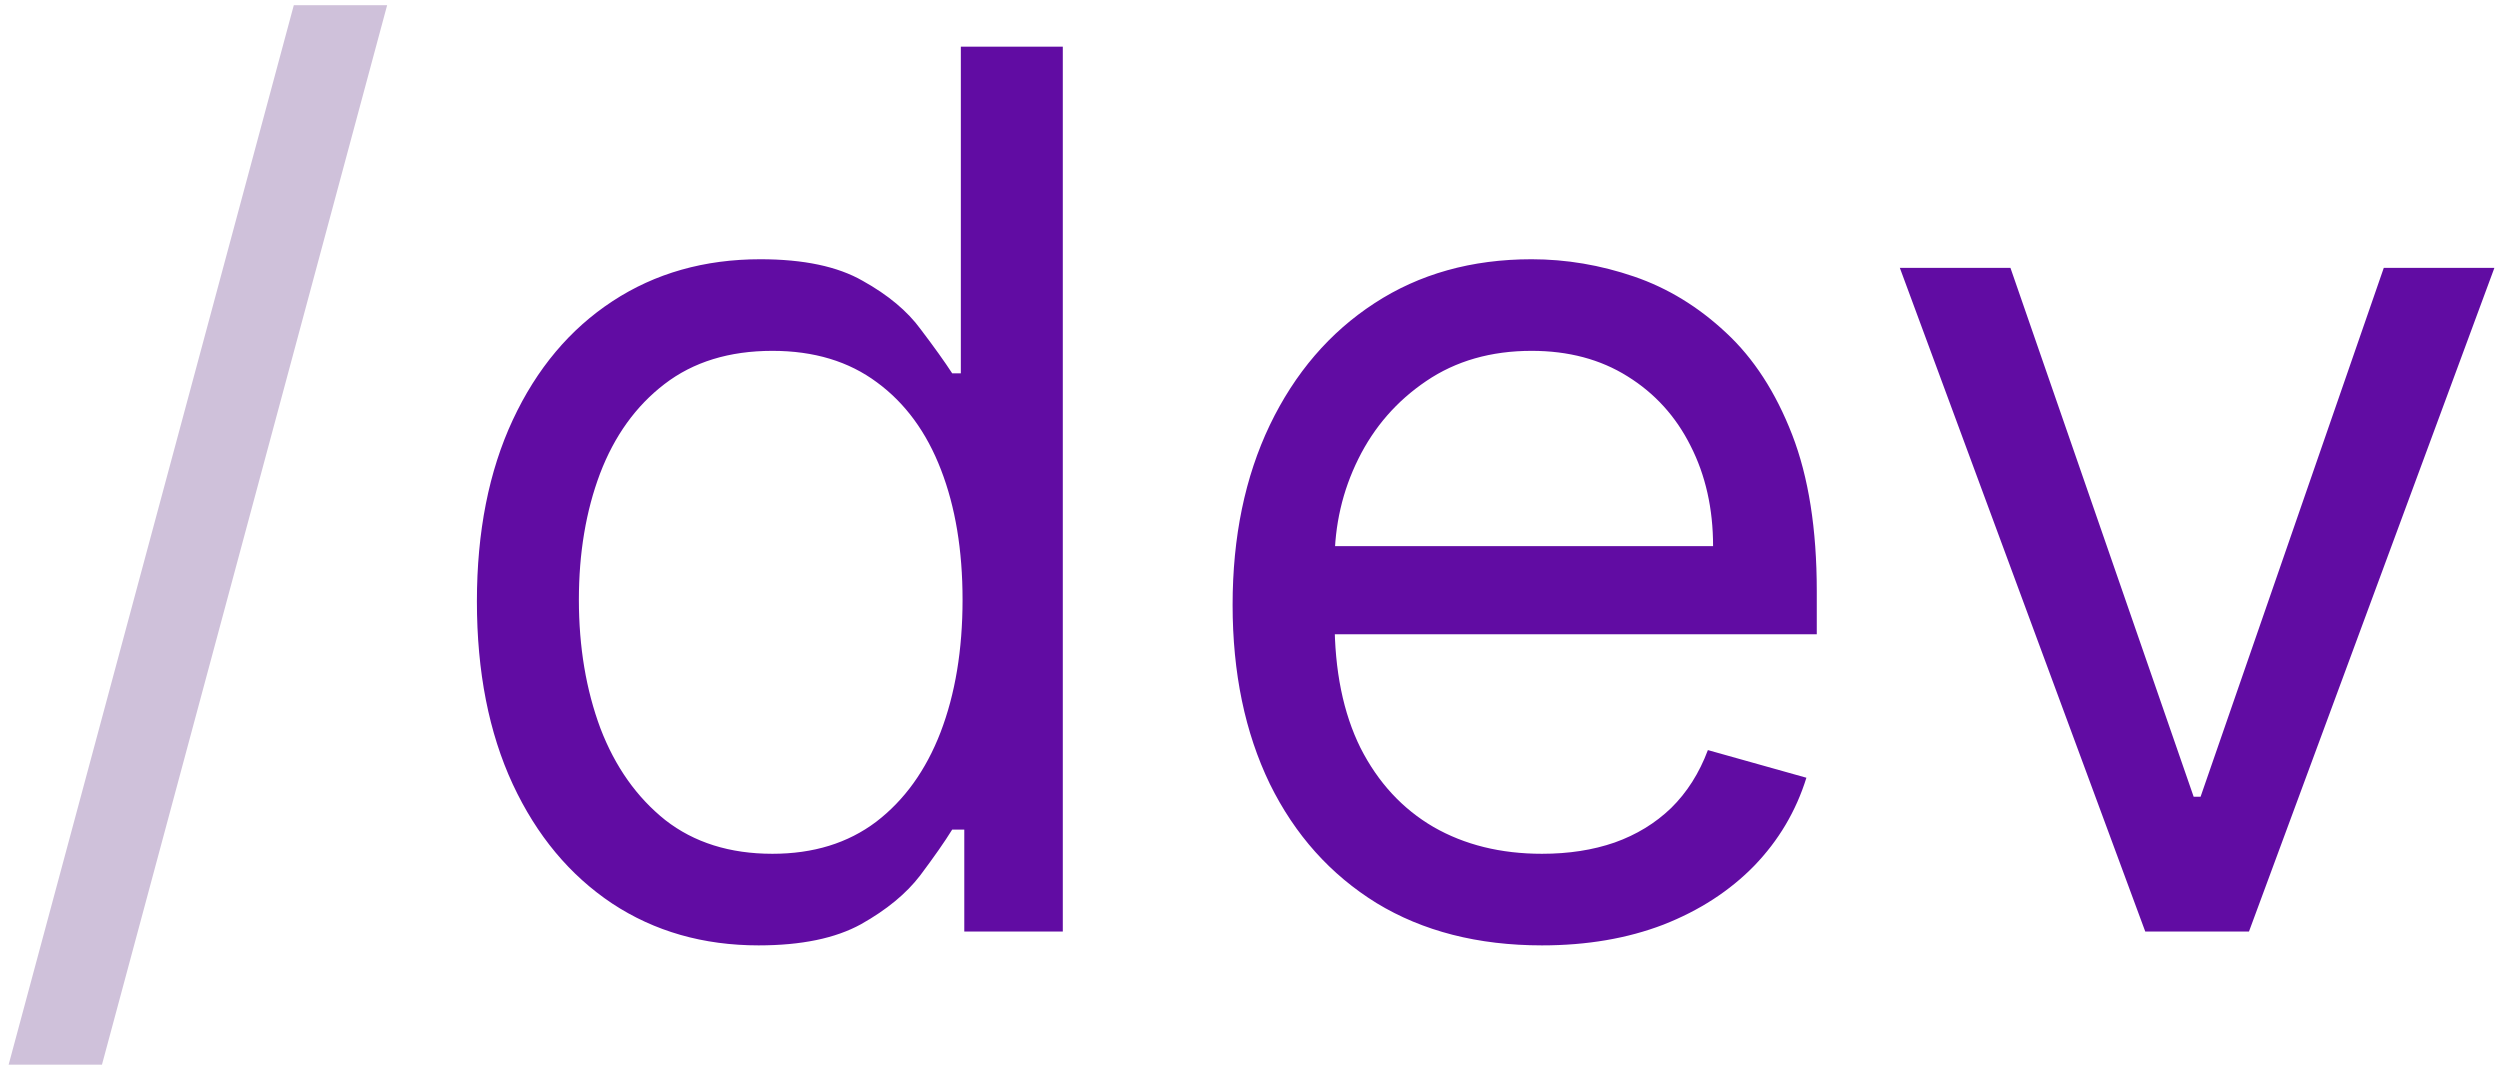 <svg width="263" height="112" viewBox="0 0 263 112" fill="none" xmlns="http://www.w3.org/2000/svg">
<path d="M40.727 0.545L10.727 112H0.909L30.909 0.545H40.727Z" fill="#CFC1DA"/>
<path d="M79.807 99.454C73.989 99.454 68.852 97.985 64.398 95.046C59.943 92.076 56.458 87.894 53.943 82.5C51.428 77.076 50.17 70.667 50.17 63.273C50.17 55.939 51.428 49.576 53.943 44.182C56.458 38.788 59.958 34.621 64.443 31.682C68.928 28.742 74.11 27.273 79.989 27.273C84.534 27.273 88.125 28.03 90.761 29.546C93.428 31.03 95.458 32.727 96.852 34.636C98.276 36.515 99.383 38.061 100.17 39.273H101.08V4.909H111.807V98H101.443V87.273H100.17C99.383 88.546 98.261 90.151 96.807 92.091C95.352 94 93.276 95.712 90.579 97.227C87.883 98.712 84.292 99.454 79.807 99.454ZM81.261 89.818C85.564 89.818 89.201 88.697 92.171 86.454C95.14 84.182 97.398 81.046 98.943 77.046C100.489 73.015 101.261 68.364 101.261 63.091C101.261 57.879 100.504 53.318 98.989 49.409C97.474 45.47 95.231 42.409 92.261 40.227C89.292 38.015 85.625 36.909 81.261 36.909C76.716 36.909 72.928 38.076 69.898 40.409C66.898 42.712 64.64 45.849 63.125 49.818C61.64 53.758 60.898 58.182 60.898 63.091C60.898 68.061 61.655 72.576 63.17 76.636C64.716 80.667 66.989 83.879 69.989 86.273C73.019 88.636 76.776 89.818 81.261 89.818ZM162.216 99.454C155.489 99.454 149.686 97.97 144.807 95C139.958 92 136.216 87.818 133.58 82.454C130.973 77.061 129.67 70.788 129.67 63.636C129.67 56.485 130.973 50.182 133.58 44.727C136.216 39.242 139.883 34.97 144.58 31.909C149.307 28.818 154.822 27.273 161.125 27.273C164.761 27.273 168.352 27.879 171.898 29.091C175.443 30.303 178.67 32.273 181.58 35C184.489 37.697 186.807 41.273 188.534 45.727C190.261 50.182 191.125 55.667 191.125 62.182V66.727H137.307V57.455H180.216C180.216 53.515 179.428 50 177.852 46.909C176.307 43.818 174.095 41.379 171.216 39.591C168.367 37.803 165.004 36.909 161.125 36.909C156.852 36.909 153.155 37.97 150.034 40.091C146.943 42.182 144.564 44.909 142.898 48.273C141.231 51.636 140.398 55.242 140.398 59.091V65.273C140.398 70.546 141.307 75.015 143.125 78.682C144.973 82.318 147.534 85.091 150.807 87C154.08 88.879 157.883 89.818 162.216 89.818C165.034 89.818 167.58 89.424 169.852 88.636C172.155 87.818 174.14 86.606 175.807 85C177.473 83.364 178.761 81.333 179.67 78.909L190.034 81.818C188.943 85.333 187.11 88.424 184.534 91.091C181.958 93.727 178.777 95.788 174.989 97.273C171.201 98.727 166.943 99.454 162.216 99.454ZM262.409 28.182L236.591 98H225.682L199.864 28.182H211.5L230.773 83.818H231.5L250.773 28.182H262.409Z" fill="#610CA3"/>
</svg>
